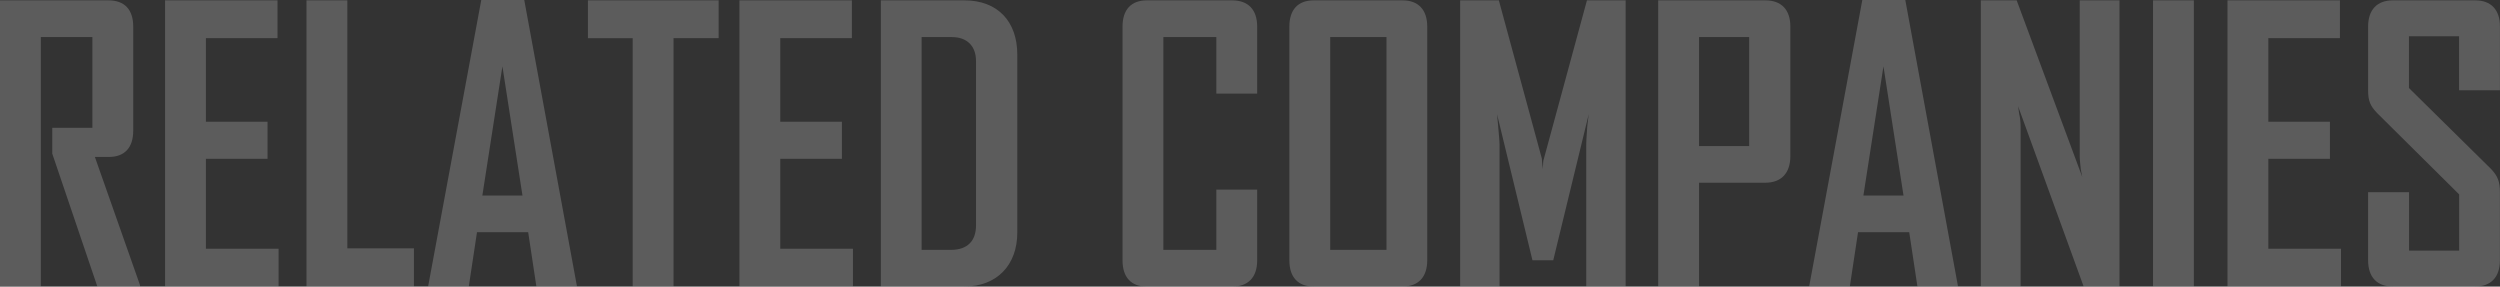 <?xml version="1.0" encoding="UTF-8"?>
<svg id="_レイヤー_2" data-name="レイヤー 2" xmlns="http://www.w3.org/2000/svg" viewBox="0 0 280.35 32.14">
  <rect x="0" y="0" width="280.35" height="32.14" fill="#333333" stroke="none"/>
  <defs>
    <style>
      .cls-1 {
        opacity: .2;
      }

      .cls-2 {
        fill: #fff;
        stroke-width: 0px;
      }
    </style>
  </defs>
  <g id="_デザイン" data-name="デザイン">
    <g class="cls-1">
      <g>
        <path class="cls-2" d="M0,32.14V.04h12.17c1.81,0,2.77,1.05,2.77,2.94v11.68c0,1.89-.96,2.94-2.73,2.94h-1.57l5.06,14.37v.17h-4.78l-5.06-14.91v-2.9h4.5V4.16h-5.78v27.98H0Z"/>
        <path class="cls-2" d="M18.51,32.14V.04h12.61v4.24h-8.03v9.37h6.91v4.16h-6.91v10.08h8.15v4.24h-12.73Z"/>
        <path class="cls-2" d="M34.37,32.14V.04h4.58v27.81h7.47v4.29h-12.05Z"/>
        <path class="cls-2" d="M48.02,32.14v-.08L53.97,0h4.82l5.9,32.05v.08h-4.54l-.92-6.09h-5.74l-.92,6.09h-4.54ZM54.09,21.93h4.5l-2.25-14.49-2.25,14.49Z"/>
        <path class="cls-2" d="M65.93,4.28V.04h14.66v4.24h-5.06v27.85h-4.58V4.28h-5.02Z"/>
        <path class="cls-2" d="M82.92,32.14V.04h12.61v4.24h-8.03v9.37h6.91v4.16h-6.91v10.08h8.15v4.24h-12.73Z"/>
        <path class="cls-2" d="M98.78,32.14V.04h9.36c3.73,0,5.94,2.35,5.94,6.09v19.95c0,3.65-2.29,6.05-5.94,6.05h-9.36ZM103.35,28.02h3.29c1.89,0,2.81-1.05,2.81-2.73V6.85c0-1.72-1.04-2.69-2.69-2.69h-3.41v23.86Z"/>
        <path class="cls-2" d="M125.88,2.98c0-1.89.96-2.94,2.73-2.94h9.56c1.81,0,2.81,1.05,2.81,2.94v7.52h-4.58v-6.34h-5.94v23.86h5.94v-6.76h4.58v7.94c0,1.89-1,2.94-2.81,2.94h-9.56c-1.77,0-2.73-1.05-2.73-2.94V2.98Z"/>
        <path class="cls-2" d="M144.59,2.98c0-1.89.96-2.94,2.73-2.94h9.96c1.77,0,2.77,1.05,2.77,2.94v26.21c0,1.89-1,2.94-2.77,2.94h-9.96c-1.77,0-2.73-1.05-2.73-2.94V2.98ZM149.17,28.02h6.31V4.16h-6.31v23.86Z"/>
        <path class="cls-2" d="M163.74,32.14V.04h4.34l4.82,17.73c0,.21.08.88.12,1.22v-.17c0-.42.04-.88.12-1.05L177.96.04h4.34v32.09h-4.42v-15.84c0-.63.08-1.51.12-2.18l.16-1.3-3.98,16.38h-2.33l-3.97-16.38.12,1.3c.04.67.16,1.55.16,2.18v15.84h-4.42Z"/>
        <path class="cls-2" d="M185.95,32.14V.04h12.01c1.81,0,2.81,1.05,2.81,2.94v14.53c0,1.89-1,2.98-2.81,2.98h-7.43v11.64h-4.58ZM190.53,16.38h5.62V4.16h-5.62v12.22Z"/>
        <path class="cls-2" d="M202.89,32.14v-.08L208.84,0h4.82l5.9,32.05v.08h-4.54l-.92-6.09h-5.74l-.92,6.09h-4.54ZM208.96,21.93h4.5l-2.25-14.49-2.25,14.49Z"/>
        <path class="cls-2" d="M222.13,32.14V.04h4.02l7.35,19.79-.16-.84c-.04-.46-.12-1.01-.12-1.47V.04h4.46v32.09h-4.02l-7.35-20.21.12.84c.12.46.16,1.09.16,1.47v17.9h-4.46Z"/>
        <path class="cls-2" d="M241.44,32.14V.04h4.58v32.09h-4.58Z"/>
        <path class="cls-2" d="M249.79,32.14V.04h12.61v4.24h-8.03v9.37h6.91v4.16h-6.91v10.08h8.15v4.24h-12.73Z"/>
        <path class="cls-2" d="M265.57,21.55h4.58v6.55h5.62v-6.3l-9.2-9.12c-.76-.8-1.01-1.34-1.01-2.56V2.98c0-1.89,1.01-2.94,2.77-2.94h9.24c1.77,0,2.77,1.05,2.77,2.9v7.18h-4.58v-6.05h-5.62v5.8l9.2,9.07c.76.8,1,1.43,1,2.6v7.65c0,1.89-1,2.94-2.77,2.94h-9.24c-1.77,0-2.77-1.05-2.77-2.94v-7.65Z"/>
      </g>
    </g>
  </g>
</svg>